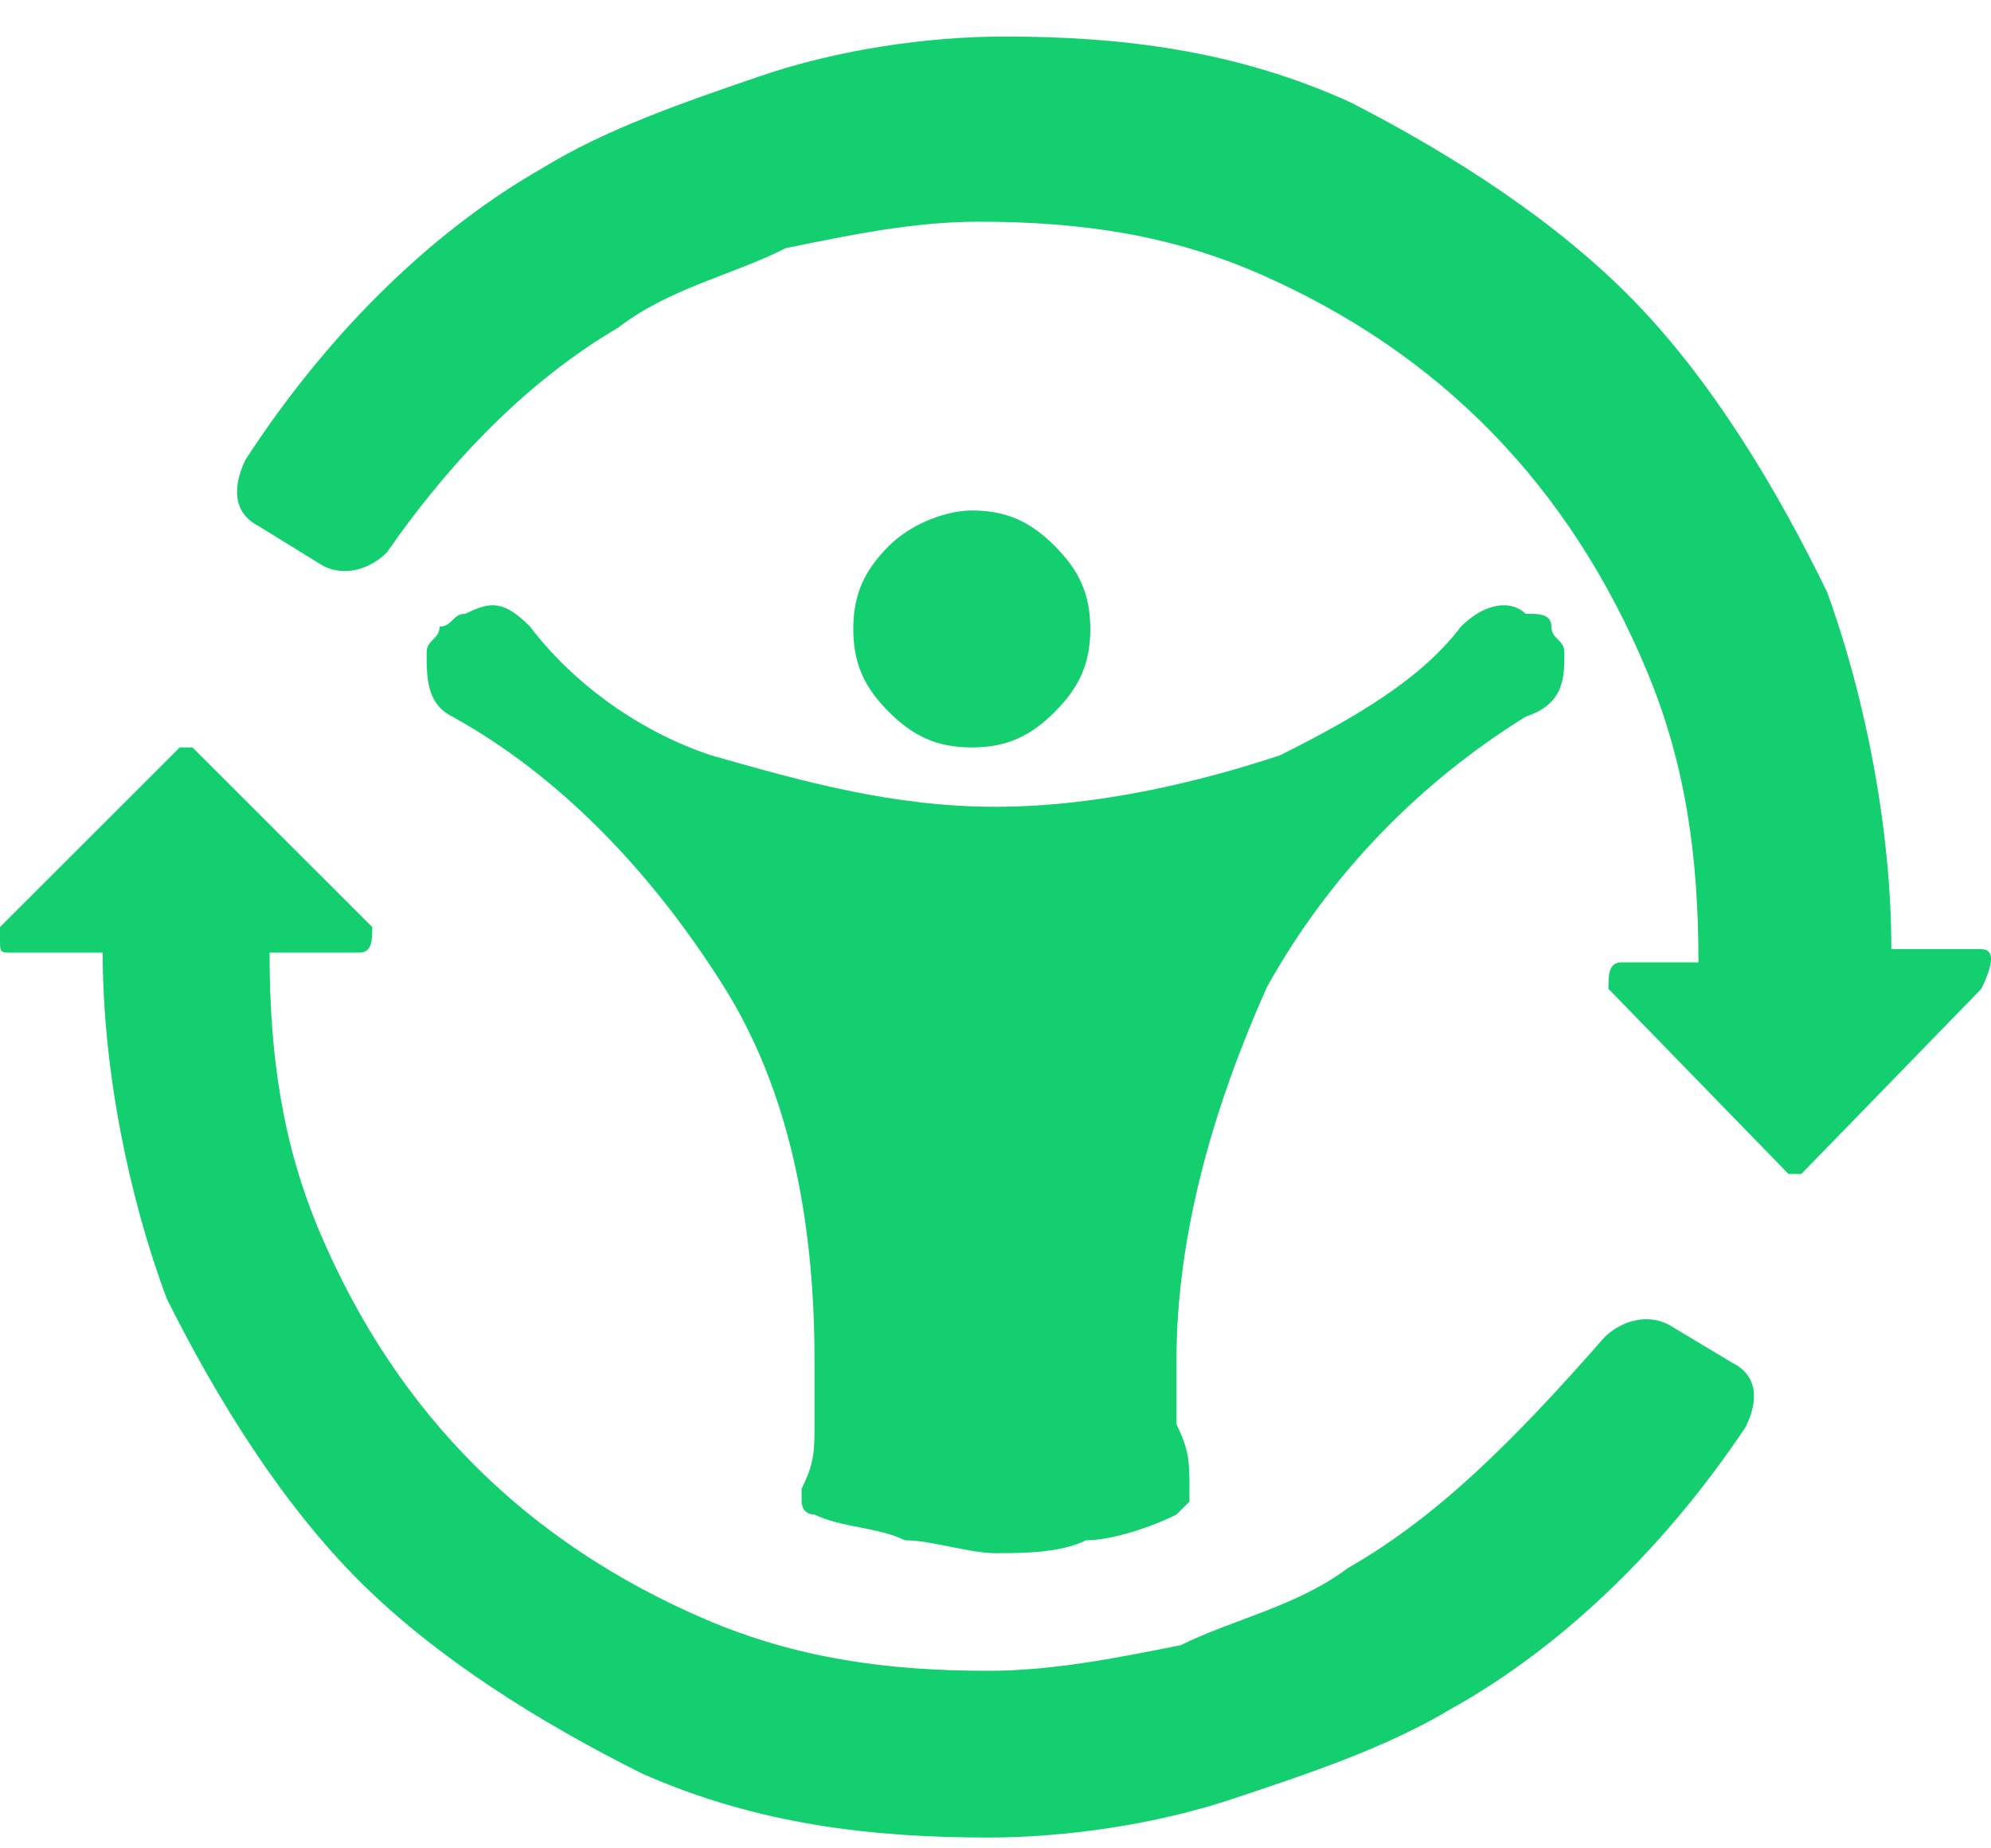<?xml version="1.0" encoding="UTF-8"?> <svg xmlns="http://www.w3.org/2000/svg" width="42" height="39" viewBox="0 0 42 39" fill="none"><path d="M41.797 20.027H39.898C39.898 17.516 39.355 14.725 38.542 12.492C37.457 10.26 36.1 8.027 34.473 6.353C32.845 4.678 30.675 3.283 28.505 2.167C26.064 1.051 23.623 0.771 21.182 0.771C19.554 0.771 17.655 1.051 16.028 1.609C14.401 2.167 12.773 2.725 11.417 3.562C8.976 4.958 6.806 7.19 5.178 9.702C4.907 10.26 4.907 10.818 5.449 11.097L6.806 11.934C7.348 12.213 7.891 11.934 8.162 11.655C9.518 9.702 11.146 8.027 13.044 6.911C14.129 6.074 15.486 5.795 16.571 5.237C17.927 4.958 19.283 4.678 20.639 4.678C22.809 4.678 24.708 4.958 26.607 5.795C28.505 6.632 30.133 7.748 31.489 9.144C32.845 10.539 33.93 12.213 34.744 14.167C35.558 16.12 35.829 18.074 35.829 20.306H34.202C33.93 20.306 33.93 20.585 33.93 20.864L37.728 24.771H37.999L41.797 20.864C42.068 20.306 42.068 20.027 41.797 20.027Z" fill="#14CF6F"></path><path d="M28.429 33.089C27.346 33.901 25.992 34.172 24.909 34.713C23.555 34.983 22.202 35.254 20.848 35.254C18.682 35.254 16.787 34.983 14.891 34.172C12.996 33.36 11.371 32.277 10.018 30.924C8.664 29.572 7.581 27.948 6.769 26.054C5.957 24.16 5.686 22.266 5.686 20.101H7.581C7.852 20.101 7.852 19.83 7.852 19.56L4.061 15.771H3.791L0 19.56C0 19.56 0 19.56 0 19.83C0 20.101 1.0288e-06 20.101 0.271 20.101H2.166C2.166 22.536 2.708 25.242 3.52 27.407C4.603 29.572 5.957 31.736 7.581 33.36C9.206 34.983 11.371 36.336 13.538 37.419C15.974 38.501 18.411 38.772 20.848 38.772C22.472 38.772 24.368 38.501 25.992 37.96C27.617 37.419 29.241 36.877 30.595 36.066C33.032 34.713 35.198 32.548 36.822 30.113C37.093 29.572 37.093 29.03 36.551 28.76L35.198 27.948C34.656 27.677 34.115 27.948 33.844 28.218C31.949 30.383 30.324 32.007 28.429 33.089Z" fill="#14CF6F"></path><path d="M20.5 10.771C21.25 10.771 21.75 11.021 22.25 11.521C22.75 12.021 23 12.521 23 13.271C23 14.021 22.75 14.521 22.25 15.021C21.75 15.521 21.25 15.771 20.5 15.771C19.75 15.771 19.25 15.521 18.75 15.021C18.25 14.521 18 14.021 18 13.271C18 12.521 18.25 12.021 18.75 11.521C19.25 11.021 20 10.771 20.5 10.771Z" fill="#14CF6F"></path><path d="M33 13.764C33 13.493 32.727 13.493 32.727 13.221C32.727 12.95 32.455 12.95 32.182 12.95C31.909 12.678 31.364 12.678 30.818 13.221C30 14.307 28.636 15.122 27 15.937C25.364 16.48 23.182 17.023 21 17.023C18.818 17.023 16.909 16.48 15 15.937C13.364 15.394 12 14.307 11.182 13.221C10.636 12.678 10.364 12.678 9.818 12.95C9.545 12.95 9.545 13.221 9.273 13.221C9.273 13.493 9 13.493 9 13.764C9 14.307 9 14.851 9.545 15.122C12 16.48 13.909 18.652 15.273 20.824C16.636 22.996 17.182 25.712 17.182 28.698C17.182 29.242 17.182 29.513 17.182 30.056C17.182 30.599 17.182 30.871 16.909 31.414V31.685C16.909 31.685 16.909 31.957 17.182 31.957C17.727 32.228 18.546 32.228 19.091 32.5C19.636 32.5 20.454 32.772 21 32.772C21.546 32.772 22.364 32.772 22.909 32.5C23.454 32.5 24.273 32.228 24.818 31.957L25.091 31.685V31.414C25.091 30.871 25.091 30.599 24.818 30.056C24.818 29.513 24.818 29.242 24.818 28.698C24.818 25.983 25.636 23.268 26.727 20.824C28.091 18.38 30 16.48 32.182 15.122C33 14.851 33 14.307 33 13.764Z" fill="#14CF6F"></path></svg> 